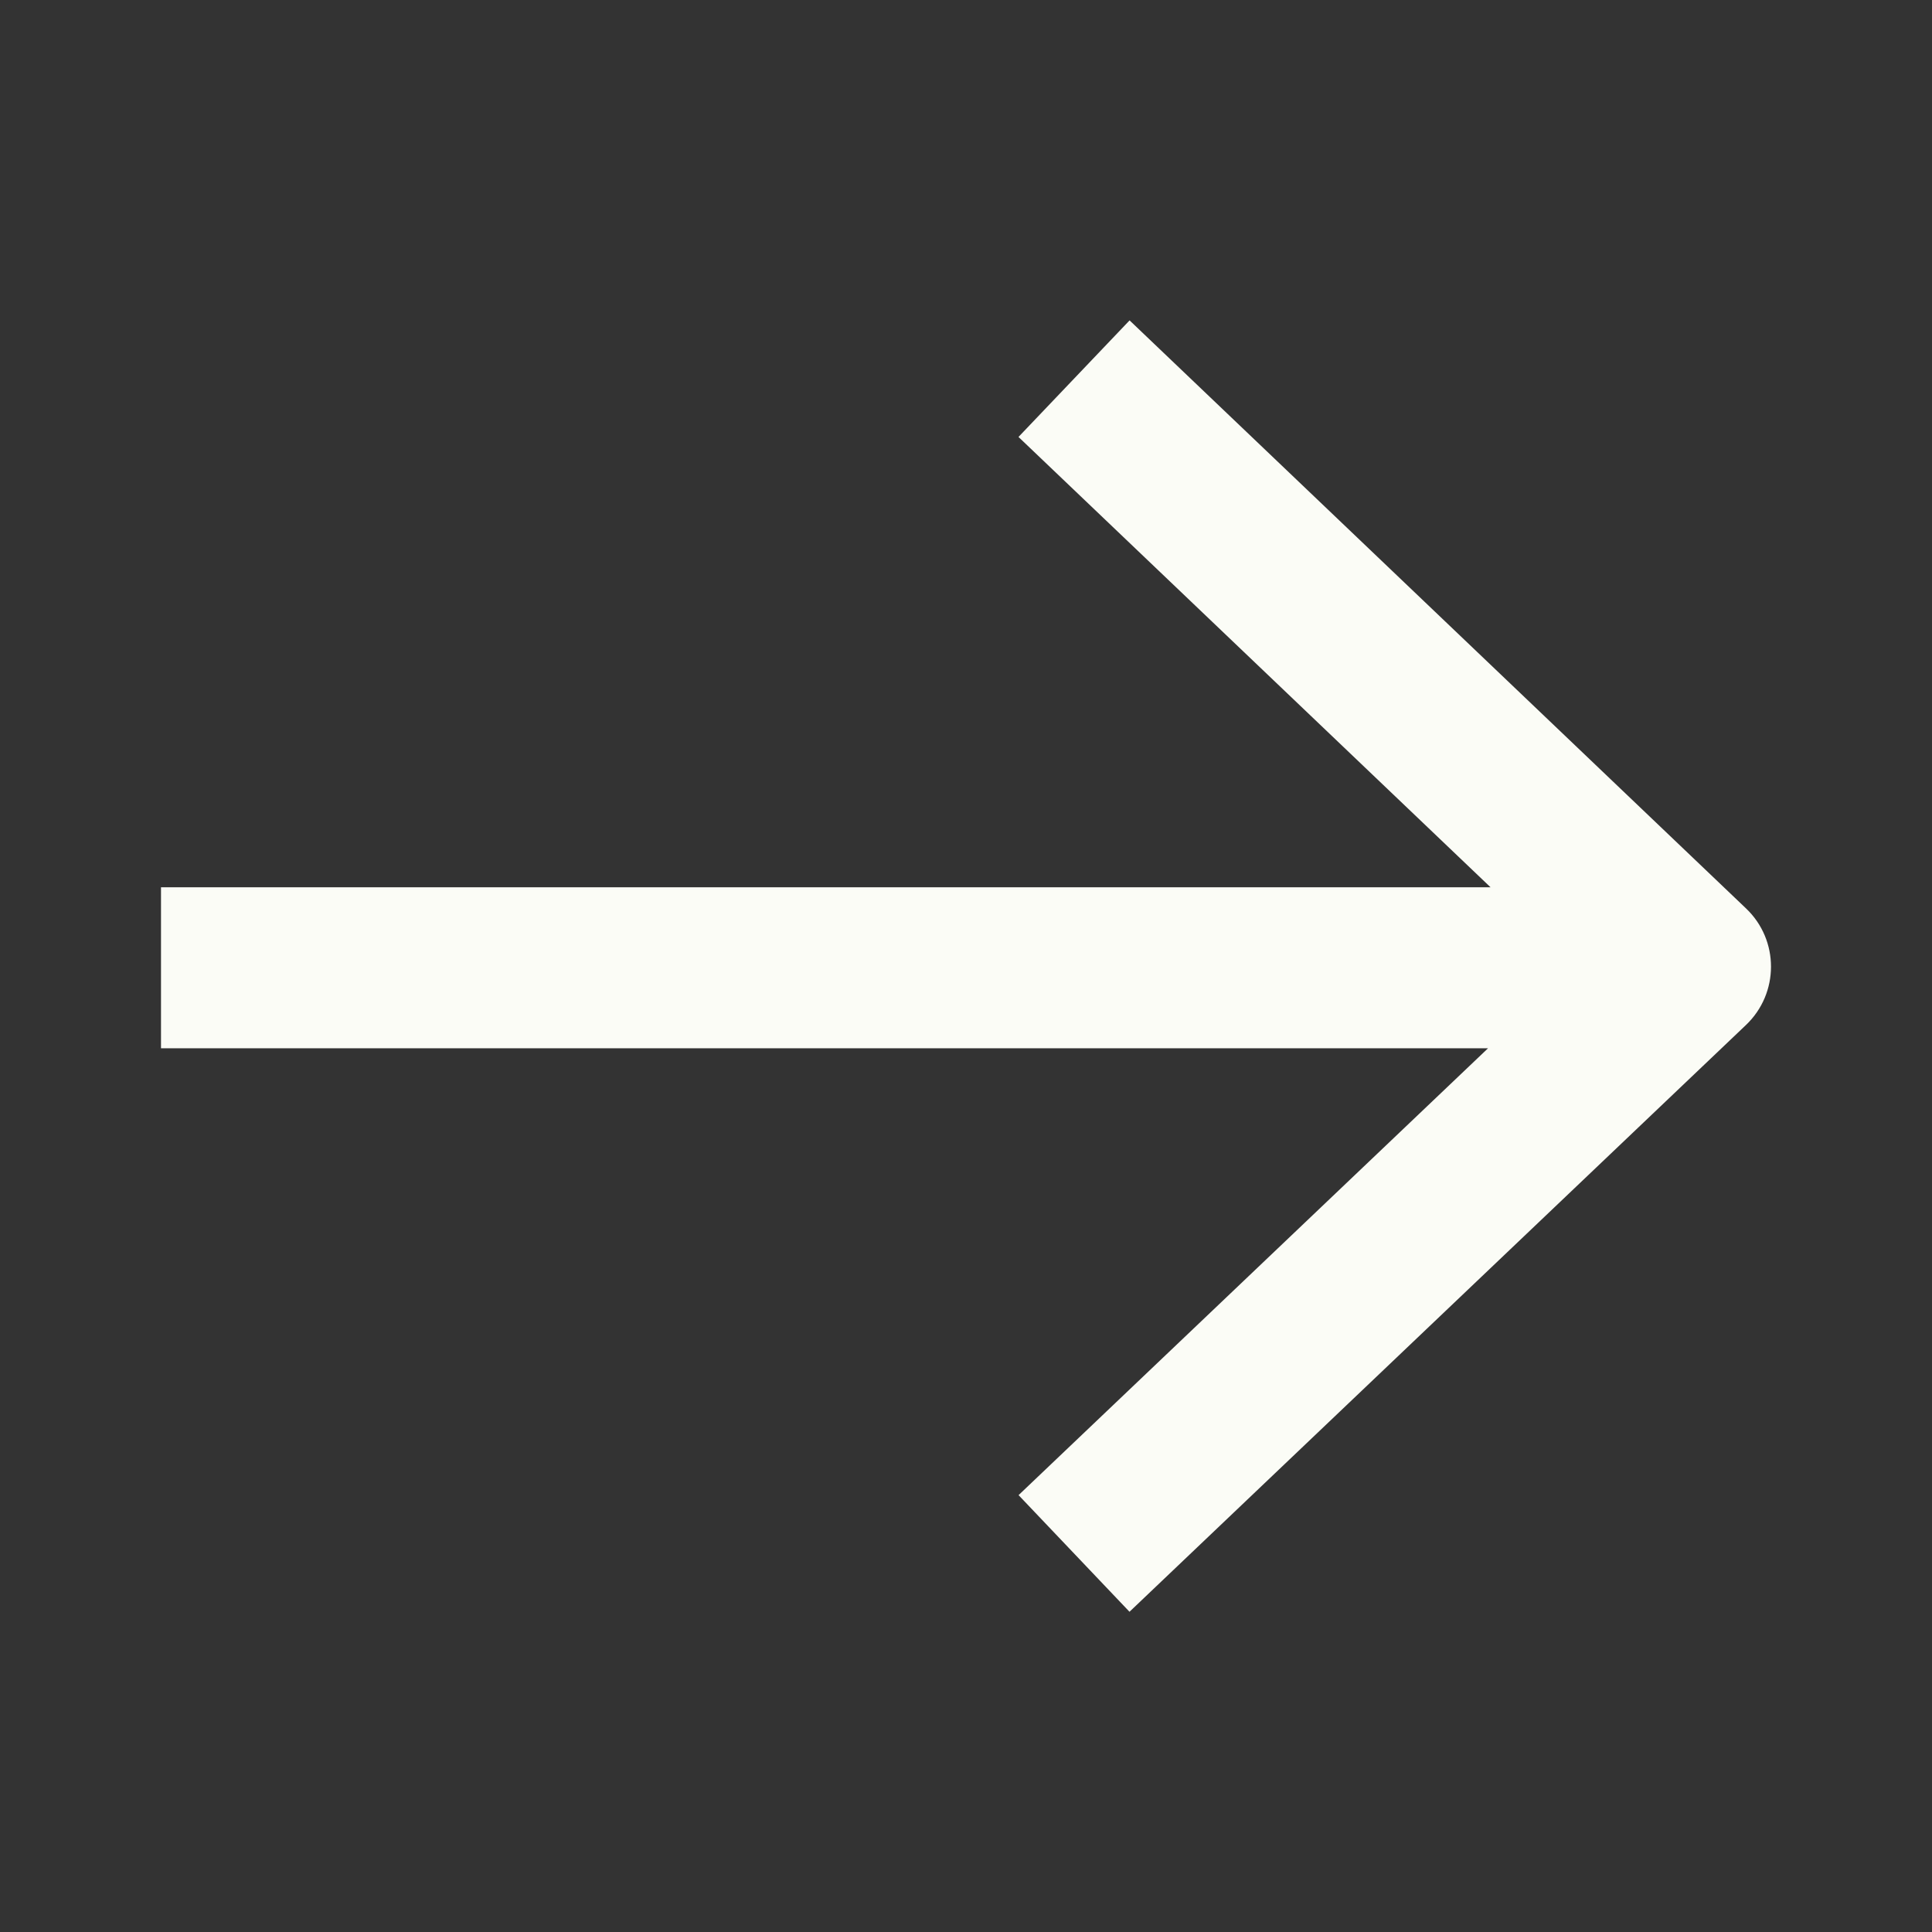 <?xml version="1.0" encoding="UTF-8"?> <svg xmlns="http://www.w3.org/2000/svg" width="24" height="24" viewBox="0 0 24 24" fill="none"><rect x="0" y="0" width="24" height="24" fill="#333333" stroke="none"/><path d="M2 11.022L2 13.022L18.485 13.022L12.653 18.573L14.031 20.022L21.689 12.733C22.103 12.339 22.104 11.679 21.69 11.285L14.032 3.98L12.652 5.428L18.516 11.022L2 11.022Z" fill="#FBFCF6"></path></svg> 